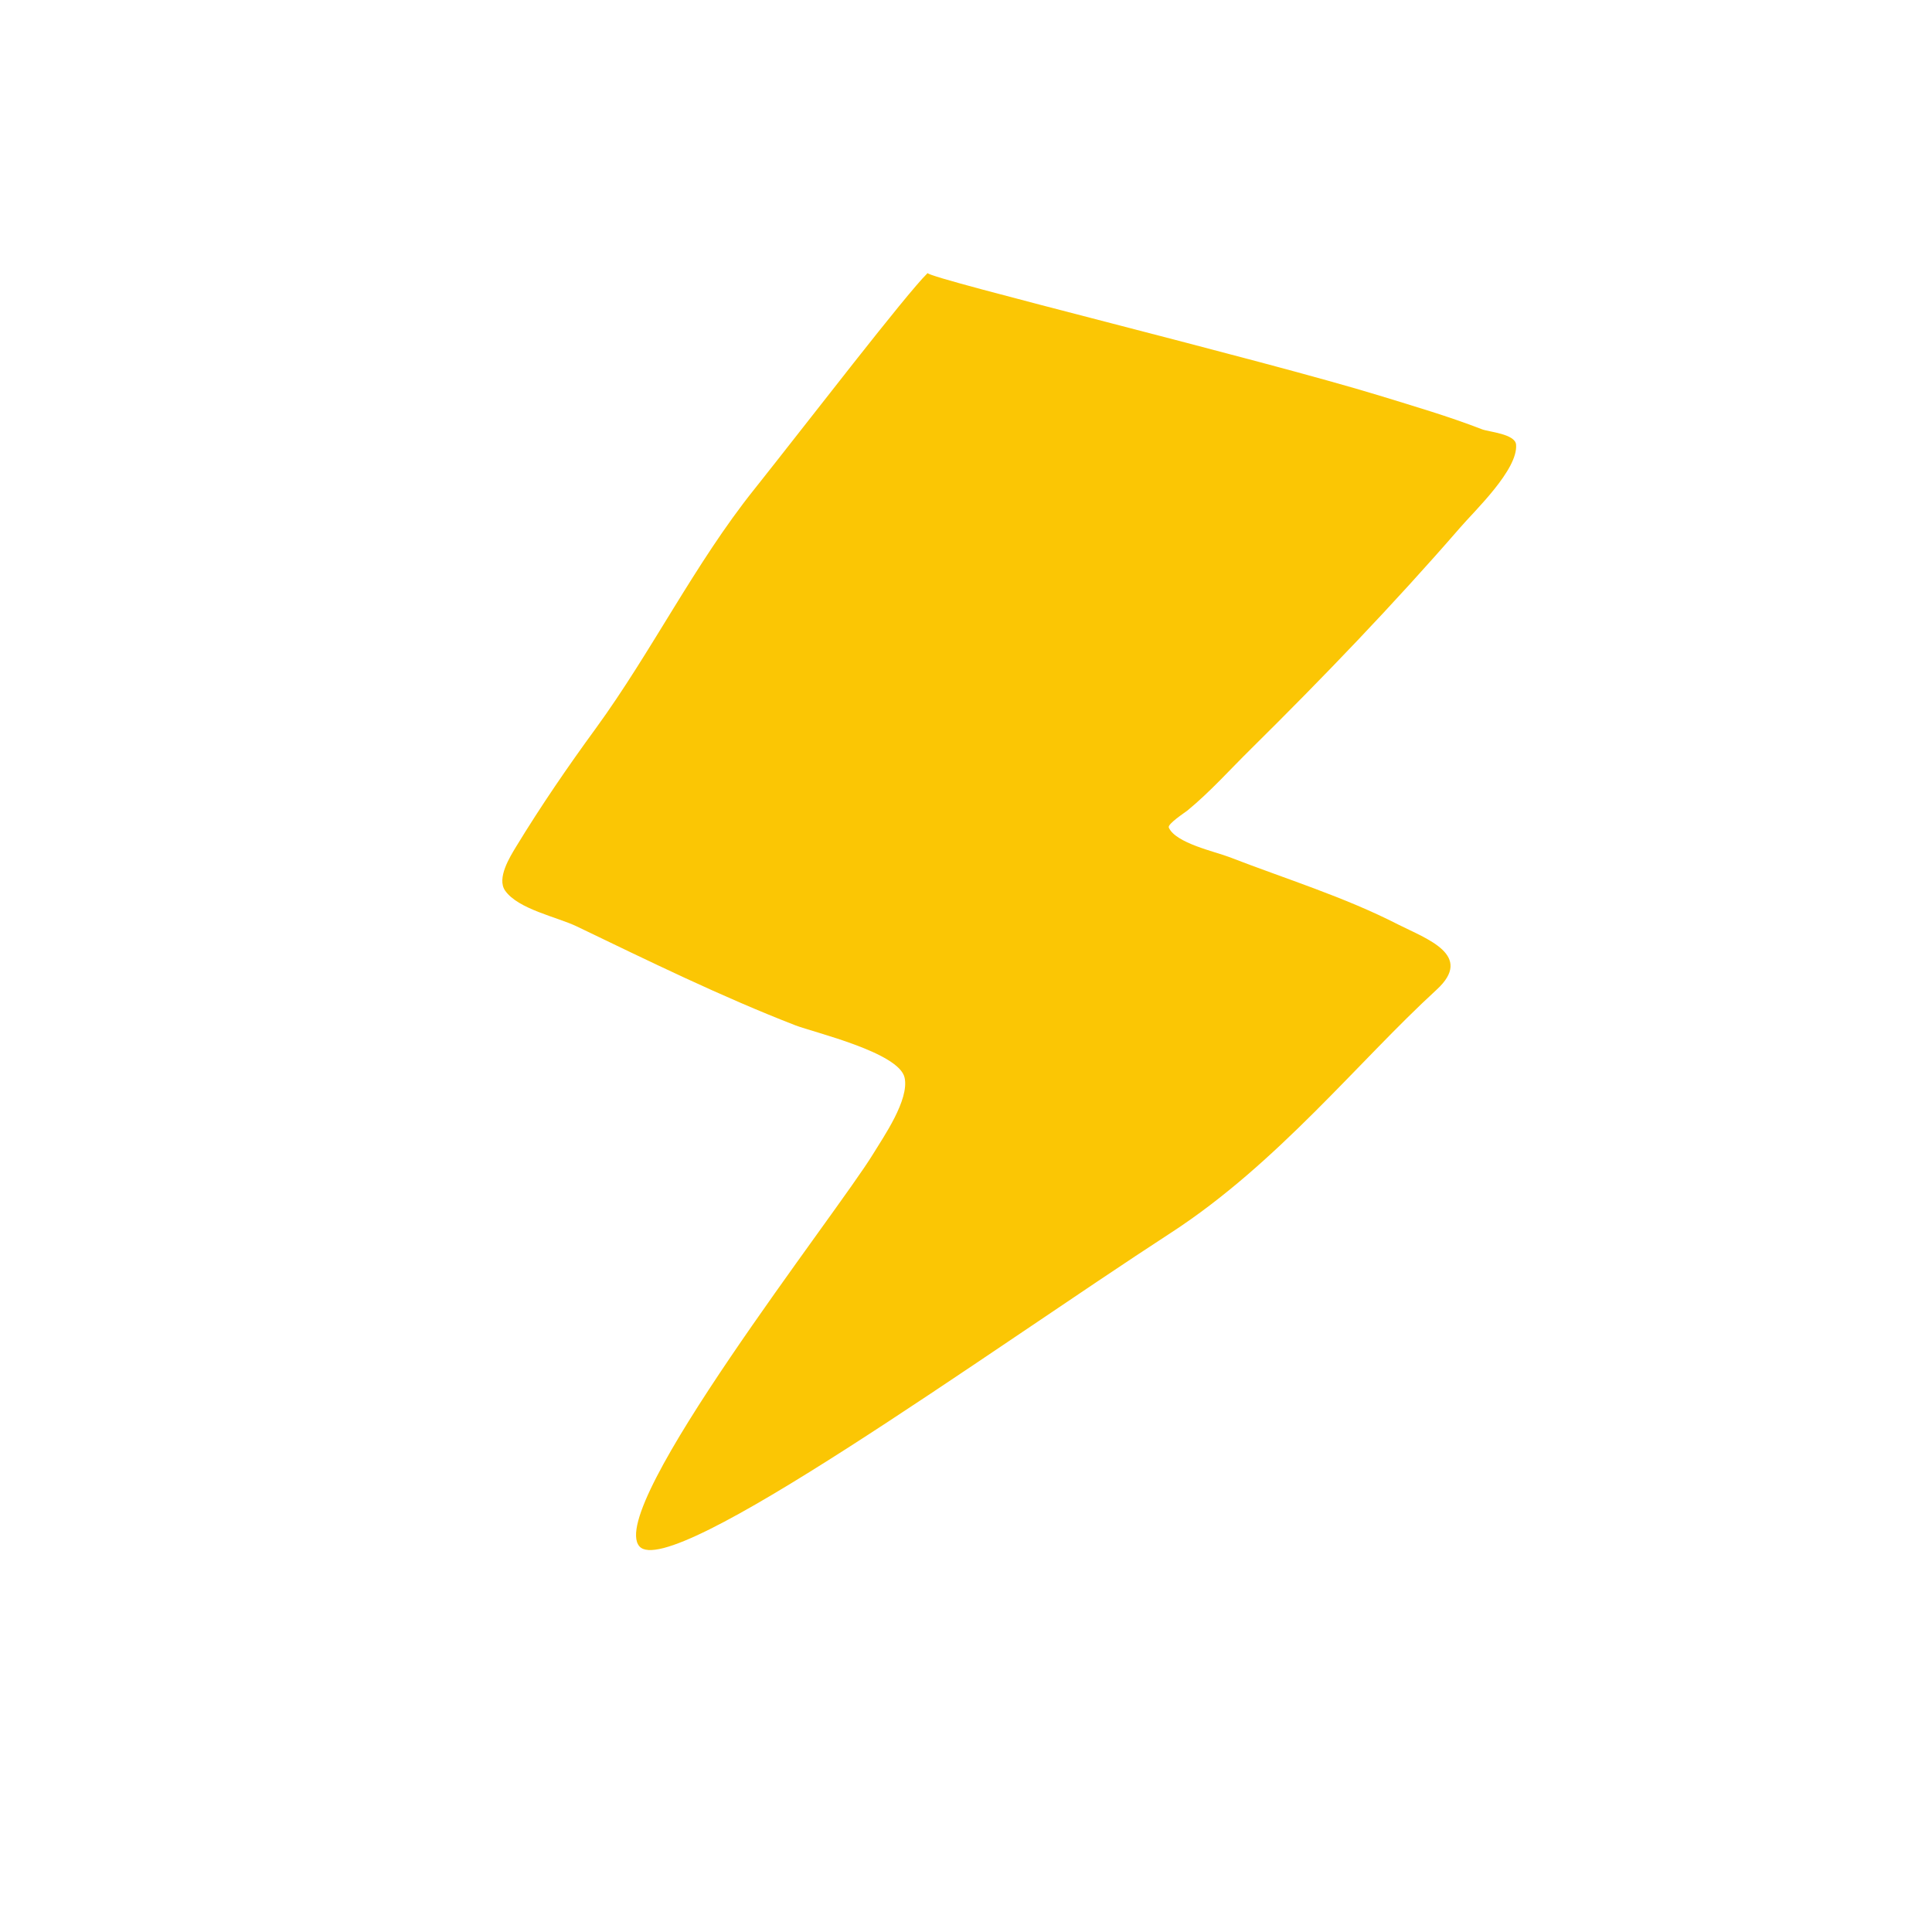 <?xml version="1.0" encoding="UTF-8"?> <svg xmlns="http://www.w3.org/2000/svg" width="139" height="139" viewBox="0 0 139 139" fill="none"><g clip-path="url(#clip0_706_834)"><path d="M66.737 19.648C66.984 20.084 90.787 25.871 99.26 28.466C101.75 29.233 104.202 29.947 106.635 30.89C107.103 31.071 109.008 31.218 109.075 31.982C109.237 33.782 106.068 36.774 105.053 37.957C100.268 43.471 95.199 48.743 90.014 53.869C88.486 55.372 87.074 56.966 85.423 58.32C85.264 58.449 83.978 59.285 84.091 59.541C84.577 60.662 87.439 61.274 88.43 61.658C92.491 63.231 96.702 64.521 100.59 66.513C102.635 67.55 106.075 68.715 103.358 71.206C97.716 76.38 91.922 83.697 84.265 88.68C71.037 97.275 48.239 113.83 46.002 111.252C43.569 108.457 60.235 87.26 62.811 83.033C63.568 81.79 65.428 79.131 65.083 77.537C64.69 75.715 58.539 74.278 57.231 73.771C51.912 71.711 46.642 69.126 41.503 66.655C40.082 65.971 37.276 65.417 36.341 64.076C35.722 63.187 36.688 61.646 37.138 60.905C38.93 57.965 40.844 55.172 42.866 52.403C46.89 46.878 50.009 40.529 54.252 35.223C58.15 30.324 65.158 21.194 66.737 19.648Z" fill="#FBC604"></path></g><defs><clipPath id="clip0_706_834"><rect width="106.92" height="106.92" fill="white" transform="translate(38.621) rotate(21.175)"></rect></clipPath></defs></svg> 